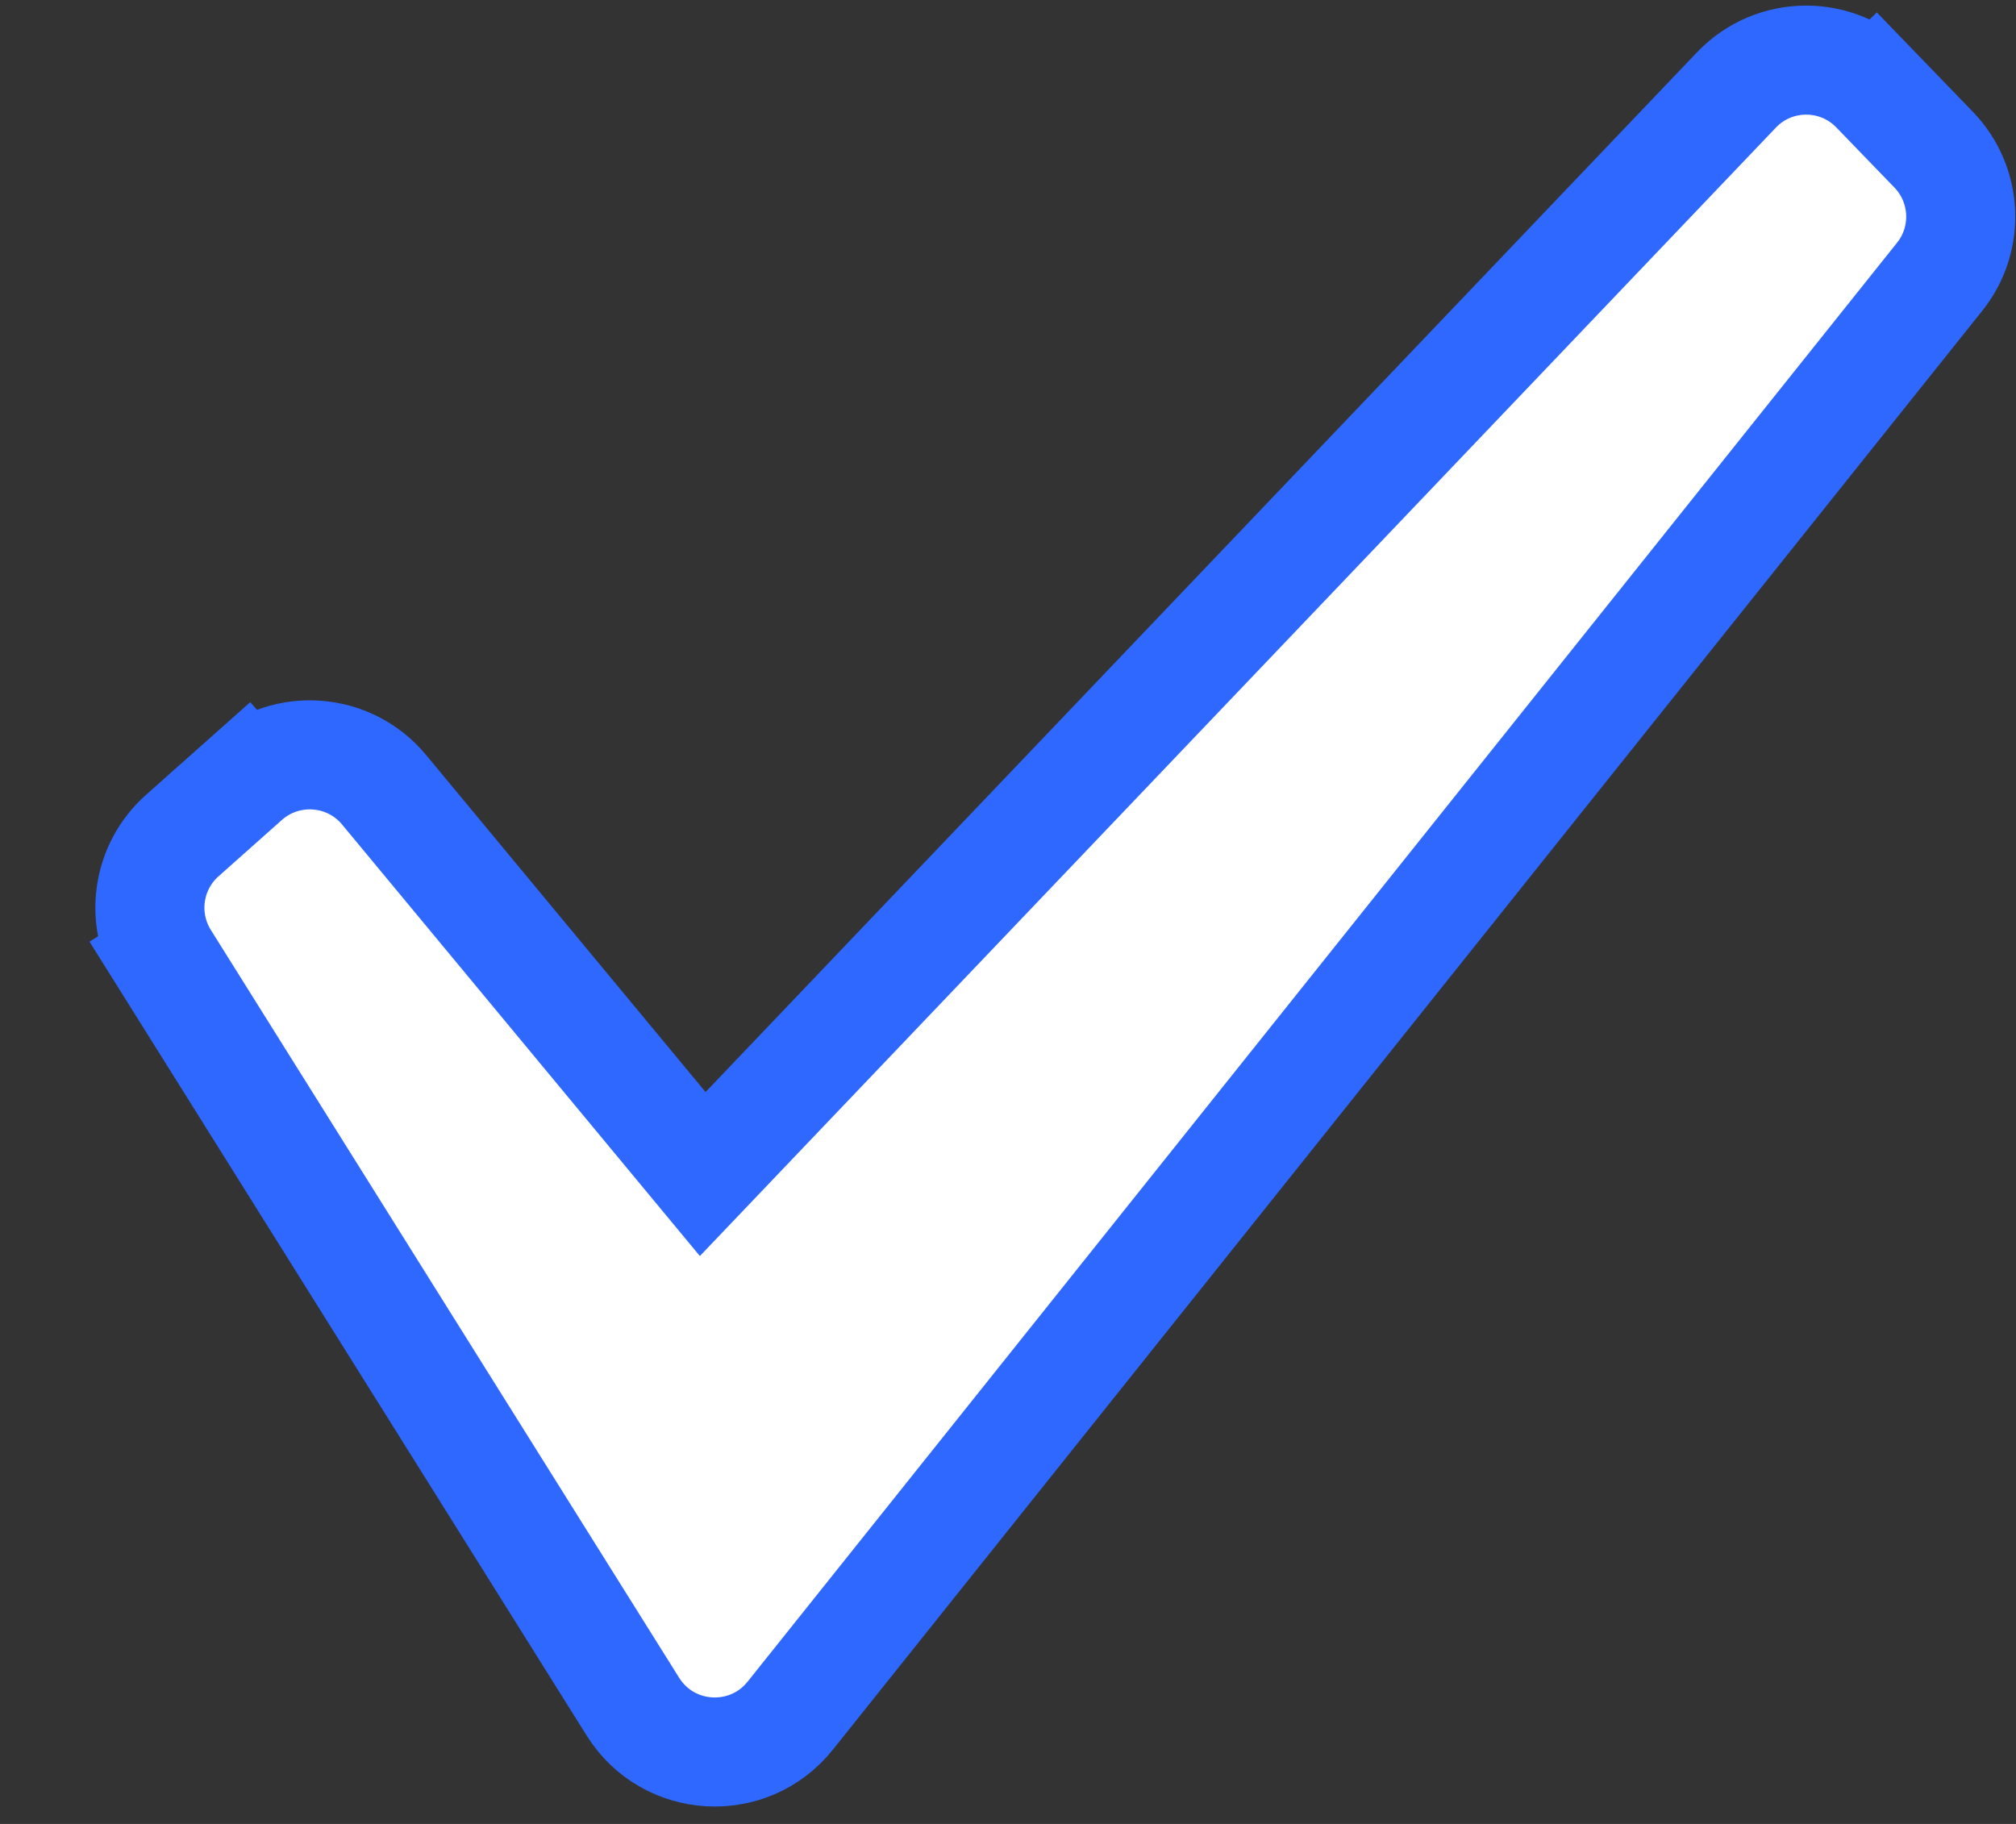 <svg width="21" height="19" viewBox="0 0 21 19" fill="none" xmlns="http://www.w3.org/2000/svg">
<rect x="0" y="0" width="21" height="19" fill="#333333" stroke="none"/>
<path d="M18.087 0.938L18.087 0.938L7.32 12.23L4.001 8.227C3.638 7.789 2.984 7.74 2.559 8.117L2.936 8.542L2.559 8.117L1.899 8.704C1.532 9.03 1.454 9.573 1.715 9.989L2.192 9.69L1.715 9.989L6.593 17.779C6.961 18.366 7.798 18.414 8.231 17.873L20.204 2.884C20.52 2.49 20.493 1.922 20.142 1.559L19.537 0.933L19.129 1.328L19.537 0.933C19.14 0.522 18.481 0.524 18.087 0.938ZM7.414 12.343L7.413 12.343L7.414 12.343Z" fill="white" stroke="#2E68FF" stroke-width="1.136" stroke-linecap="round"/>
</svg>

